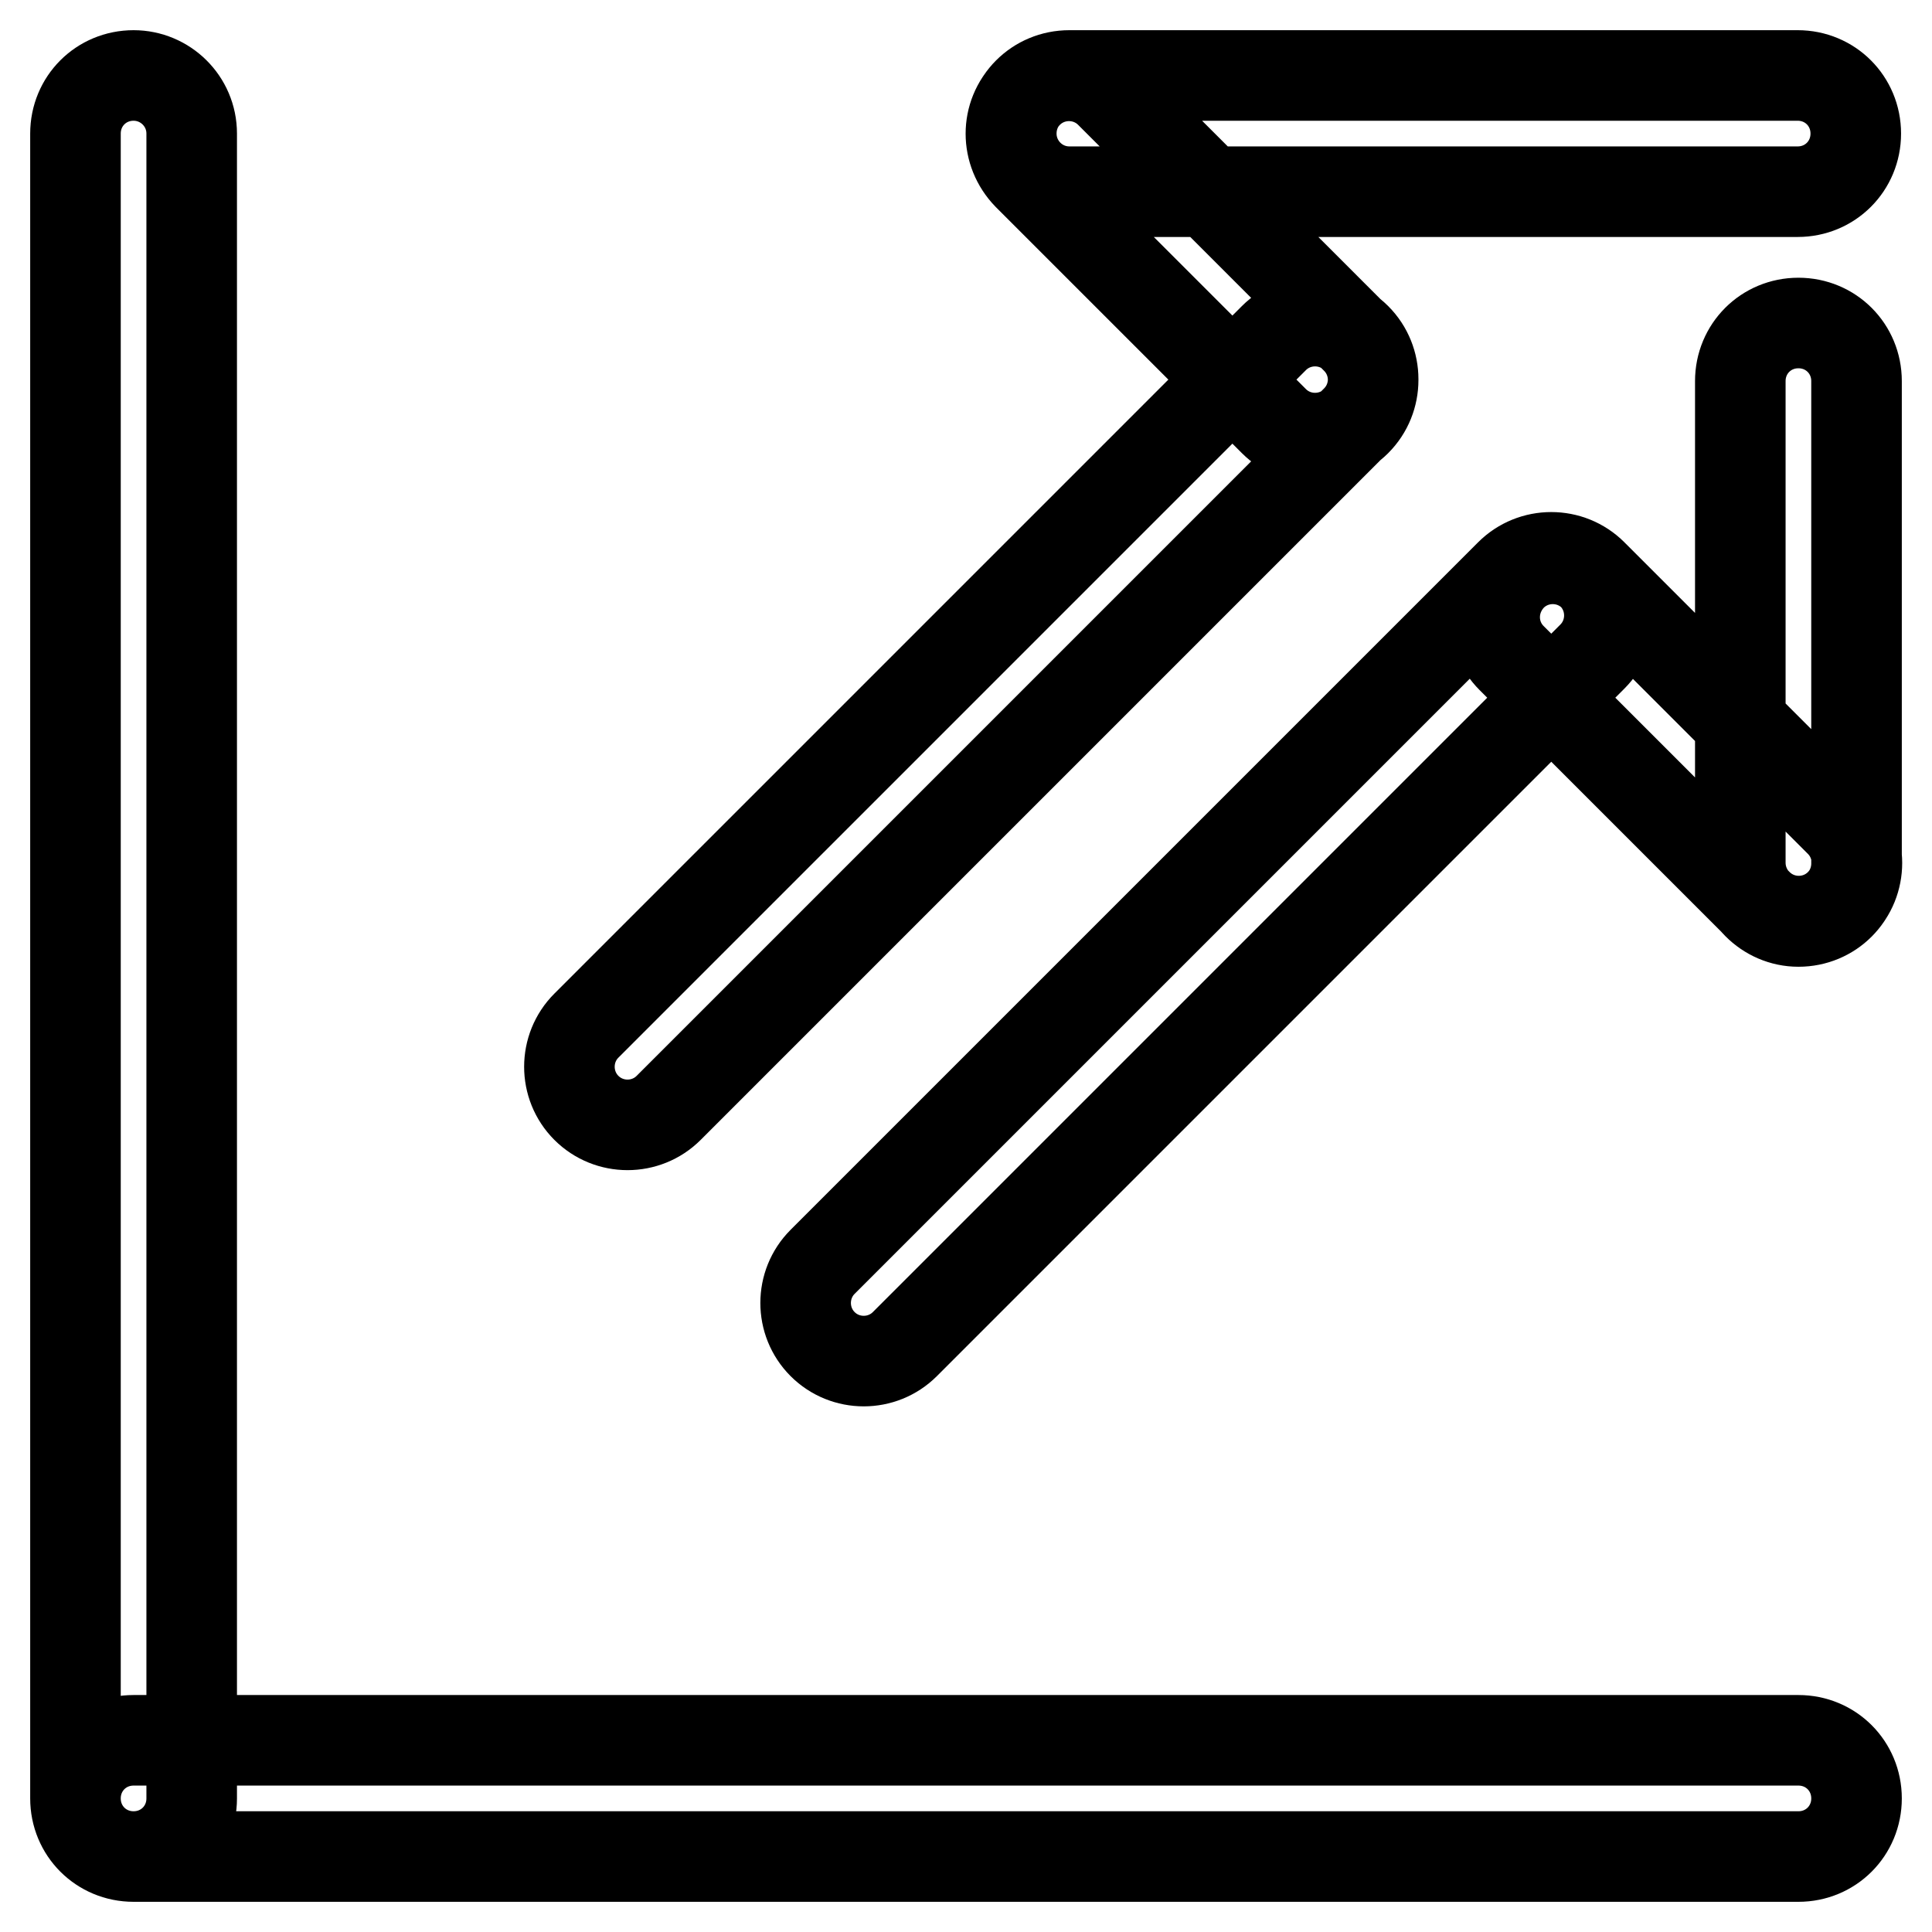 <?xml version="1.0" encoding="utf-8"?>
<!-- Svg Vector Icons : http://www.onlinewebfonts.com/icon -->
<!DOCTYPE svg PUBLIC "-//W3C//DTD SVG 1.1//EN" "http://www.w3.org/Graphics/SVG/1.1/DTD/svg11.dtd">
<svg version="1.1" xmlns="http://www.w3.org/2000/svg" xmlns:xlink="http://www.w3.org/1999/xlink" x="0px" y="0px" viewBox="0 0 256 256" enable-background="new 0 0 256 256" xml:space="preserve">
<g> <path stroke-width="12" fill-opacity="0" stroke="#000000"  d="M211,76.1c3,3,3,7.9,0,10.9l-91.1,91.1c-3,3-7.9,3-10.9,0c-3-3-3-7.9,0-10.9l91.1-91.1 C203.1,73.1,208,73.1,211,76.1L211,76.1z M179.7,44.8c3,3,3,7.9,0,10.9l-91.1,91.1c-3,3-7.9,3-10.9,0c-3-3-3-7.9,0-10.9l91.1-91.1 C171.8,41.8,176.7,41.8,179.7,44.8z M200.3,76.3c3-3,7.9-3,10.9,0l32.6,32.6c3,3,3,7.9,0,10.9c-3,3-7.9,3-10.9,0l-32.6-32.6 C197.3,84.2,197.3,79.4,200.3,76.3z M136.2,12.3c3-3,7.9-3,10.9,0l32.6,32.6c3,3,3,7.9,0,10.9c-3,3-7.9,3-10.9,0l-32.6-32.6 C133.2,20.1,133.2,15.3,136.2,12.3z M134,17.7c0-4.3,3.4-7.7,7.7-7.7h96.5c4.3,0,7.7,3.4,7.7,7.7s-3.4,7.7-7.7,7.7h-96.5 C137.4,25.4,134,21.9,134,17.7z M238.3,122.1c4.3,0,7.7-3.4,7.7-7.7V50.5c0-4.3-3.4-7.7-7.7-7.7c-4.3,0-7.7,3.4-7.7,7.7v63.8 C230.6,118.6,234.1,122.1,238.3,122.1z M17.7,10c-4.3,0-7.7,3.4-7.7,7.7v220.6c0,4.3,3.4,7.7,7.7,7.7c4.3,0,7.7-3.4,7.7-7.7V17.7 C25.4,13.4,21.9,10,17.7,10z M246,238.3c0-4.3-3.4-7.7-7.7-7.7H17.7c-4.3,0-7.7,3.4-7.7,7.7c0,4.3,3.4,7.7,7.7,7.7h220.6 C242.6,246,246,242.6,246,238.3z"/></g>
</svg>